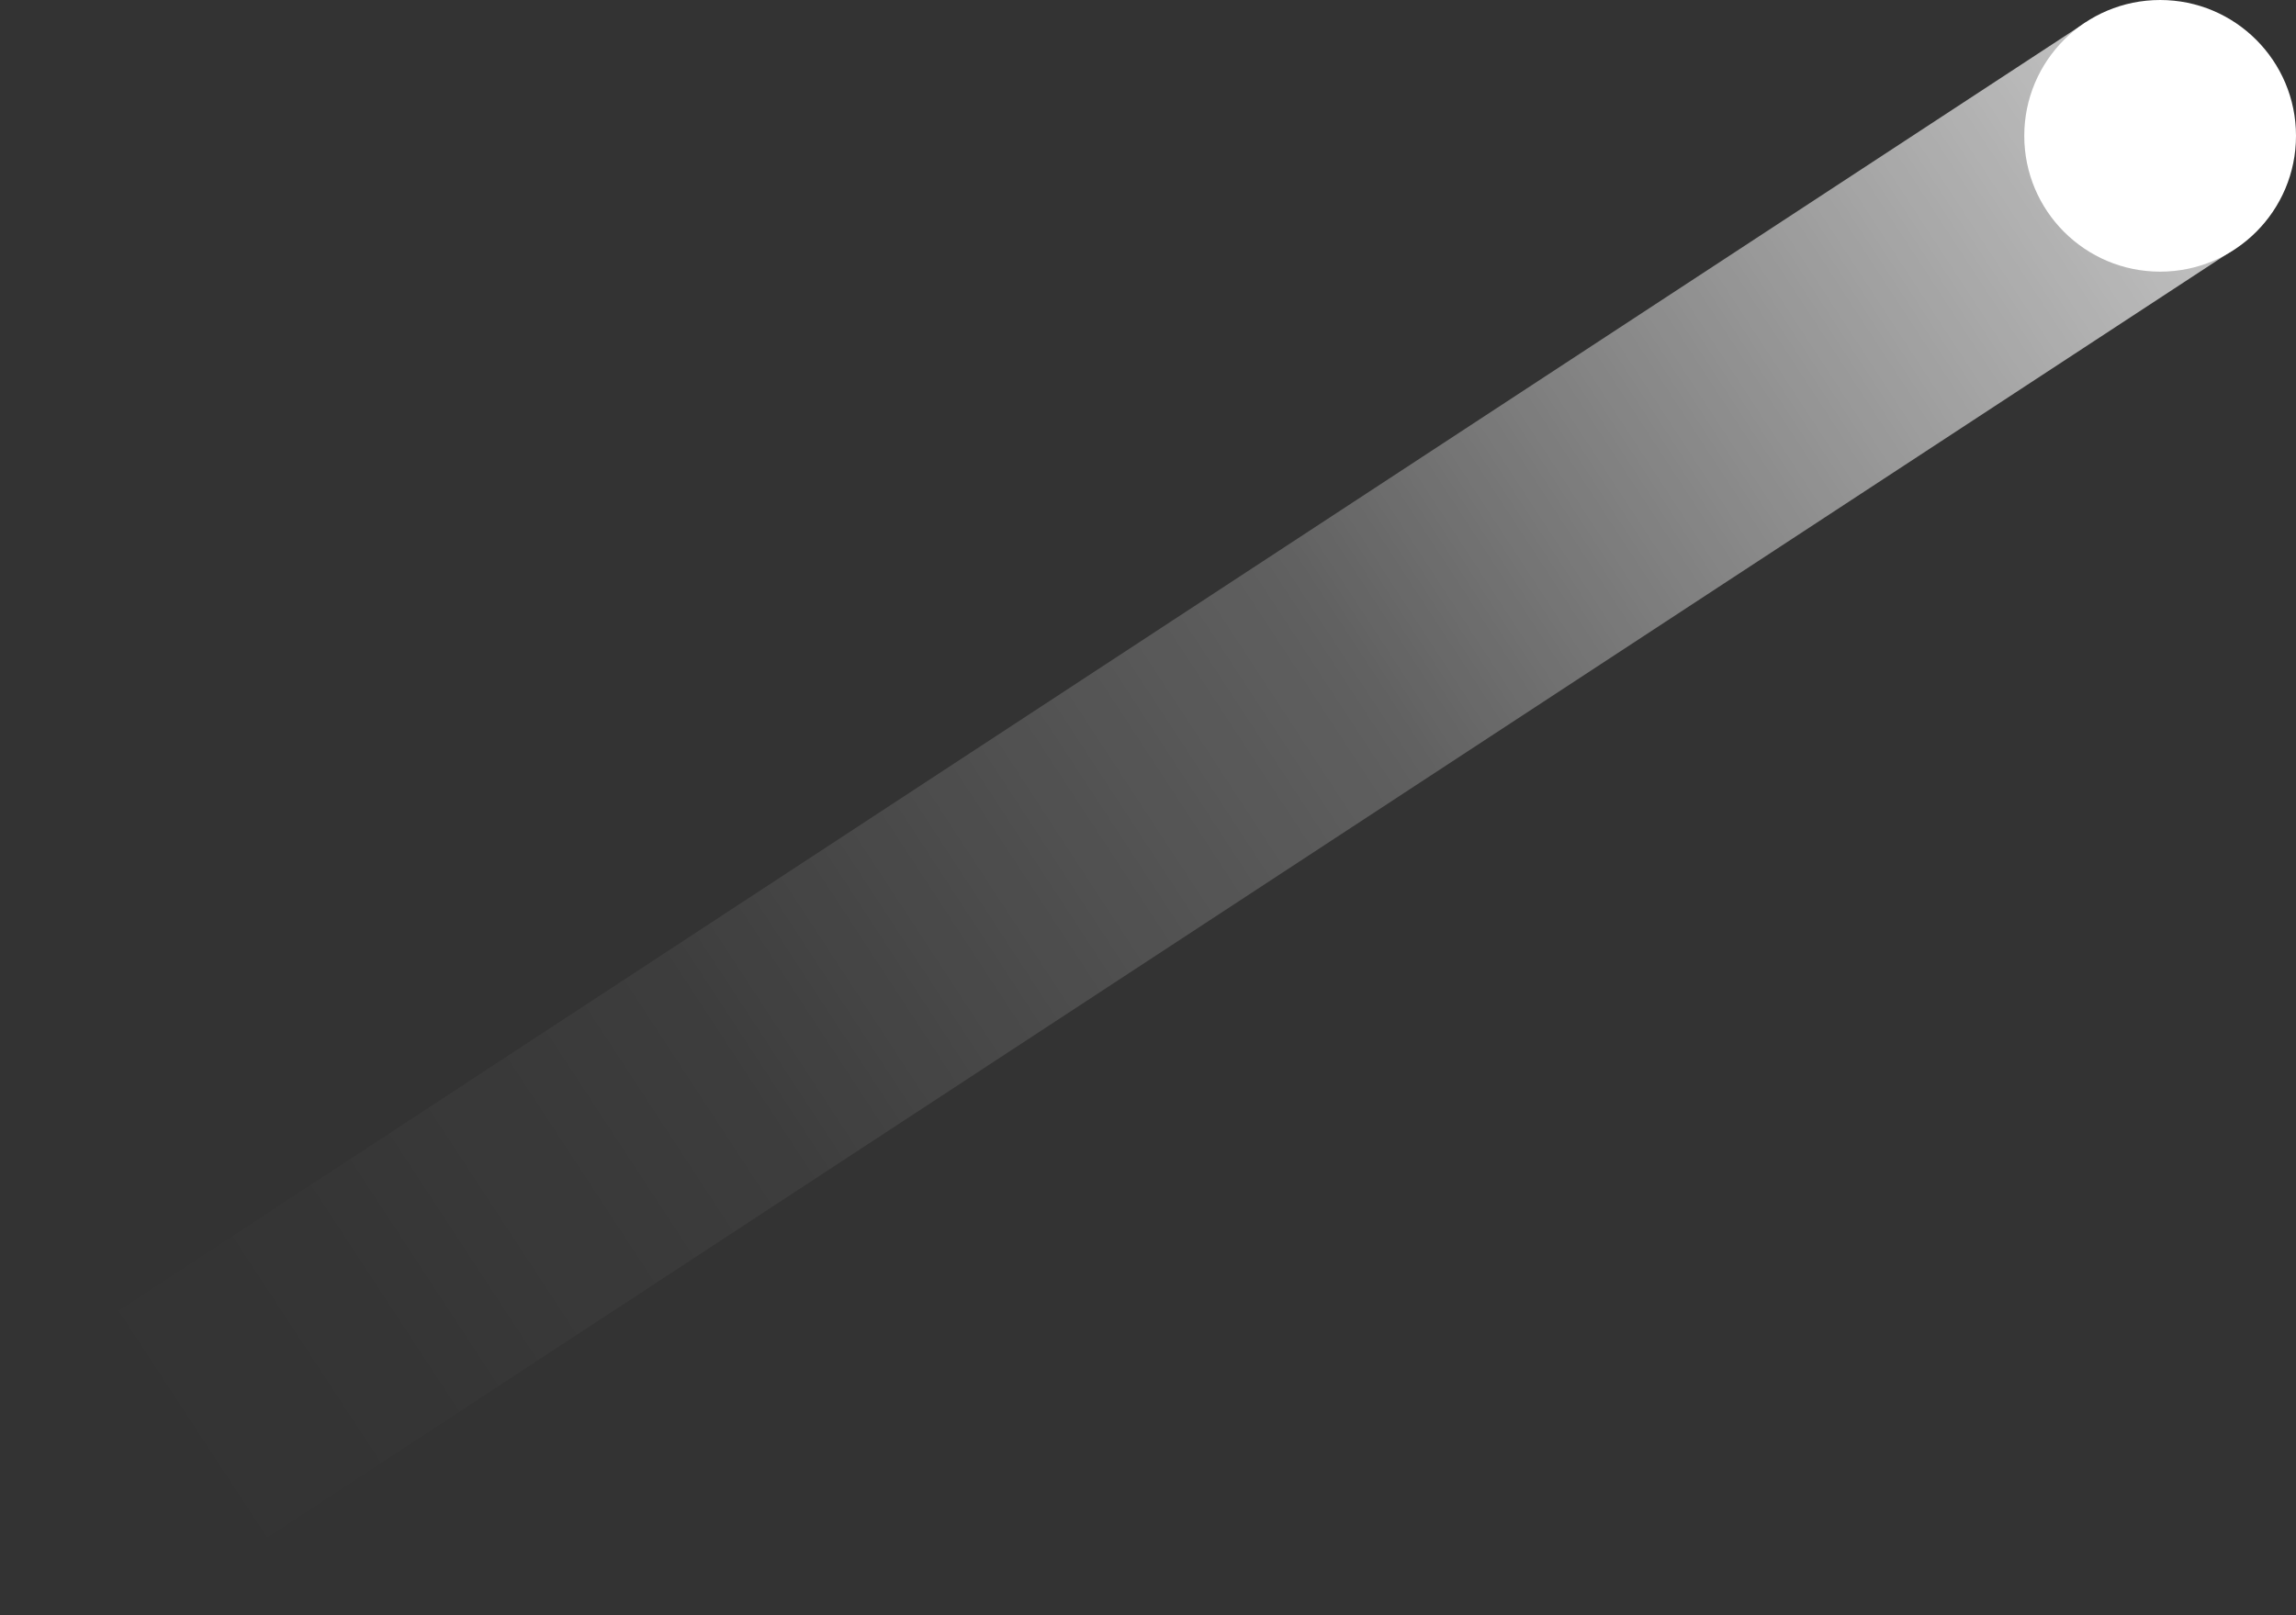 <?xml version="1.0" encoding="UTF-8"?>
<svg id="Layer_2" data-name="Layer 2" xmlns="http://www.w3.org/2000/svg" xmlns:xlink="http://www.w3.org/1999/xlink" viewBox="0 0 46.81 32.94">
  <rect x="0" y="0" width="46.81" height="32.94" fill="#333333" stroke="none"/>
  <defs>
    <style>
      .cls-1 {
        fill: url(#linear-gradient);
        opacity: .7;
      }

      .cls-1, .cls-2 {
        stroke-width: 0px;
      }

      .cls-2 {
        fill: #fff;
      }
    </style>
    <linearGradient id="linear-gradient" x1="-60.84" y1="-86.82" x2="-10" y2="-86.82" gradientTransform="translate(58.2 103.51)" gradientUnits="userSpaceOnUse">
      <stop offset="0" stop-color="#fff"/>
      <stop offset=".03" stop-color="rgba(255, 255, 255, .97)" stop-opacity=".97"/>
      <stop offset=".39" stop-color="rgba(255, 255, 255, .56)" stop-opacity=".56"/>
      <stop offset=".69" stop-color="rgba(255, 255, 255, .26)" stop-opacity=".26"/>
      <stop offset=".9" stop-color="rgba(255, 255, 255, .07)" stop-opacity=".07"/>
      <stop offset="1" stop-color="#fff" stop-opacity="0"/>
    </linearGradient>
  </defs>
  <g id="Layer_1-2" data-name="Layer 1">
    <g>
      <circle class="cls-2" cx="44.04" cy="2.77" r="2.77"/>
      <rect class="cls-1" x="-2.64" y="13.93" width="50.84" height="5.53" transform="translate(50.98 18.18) rotate(146.77)"/>
    </g>
  </g>
</svg>